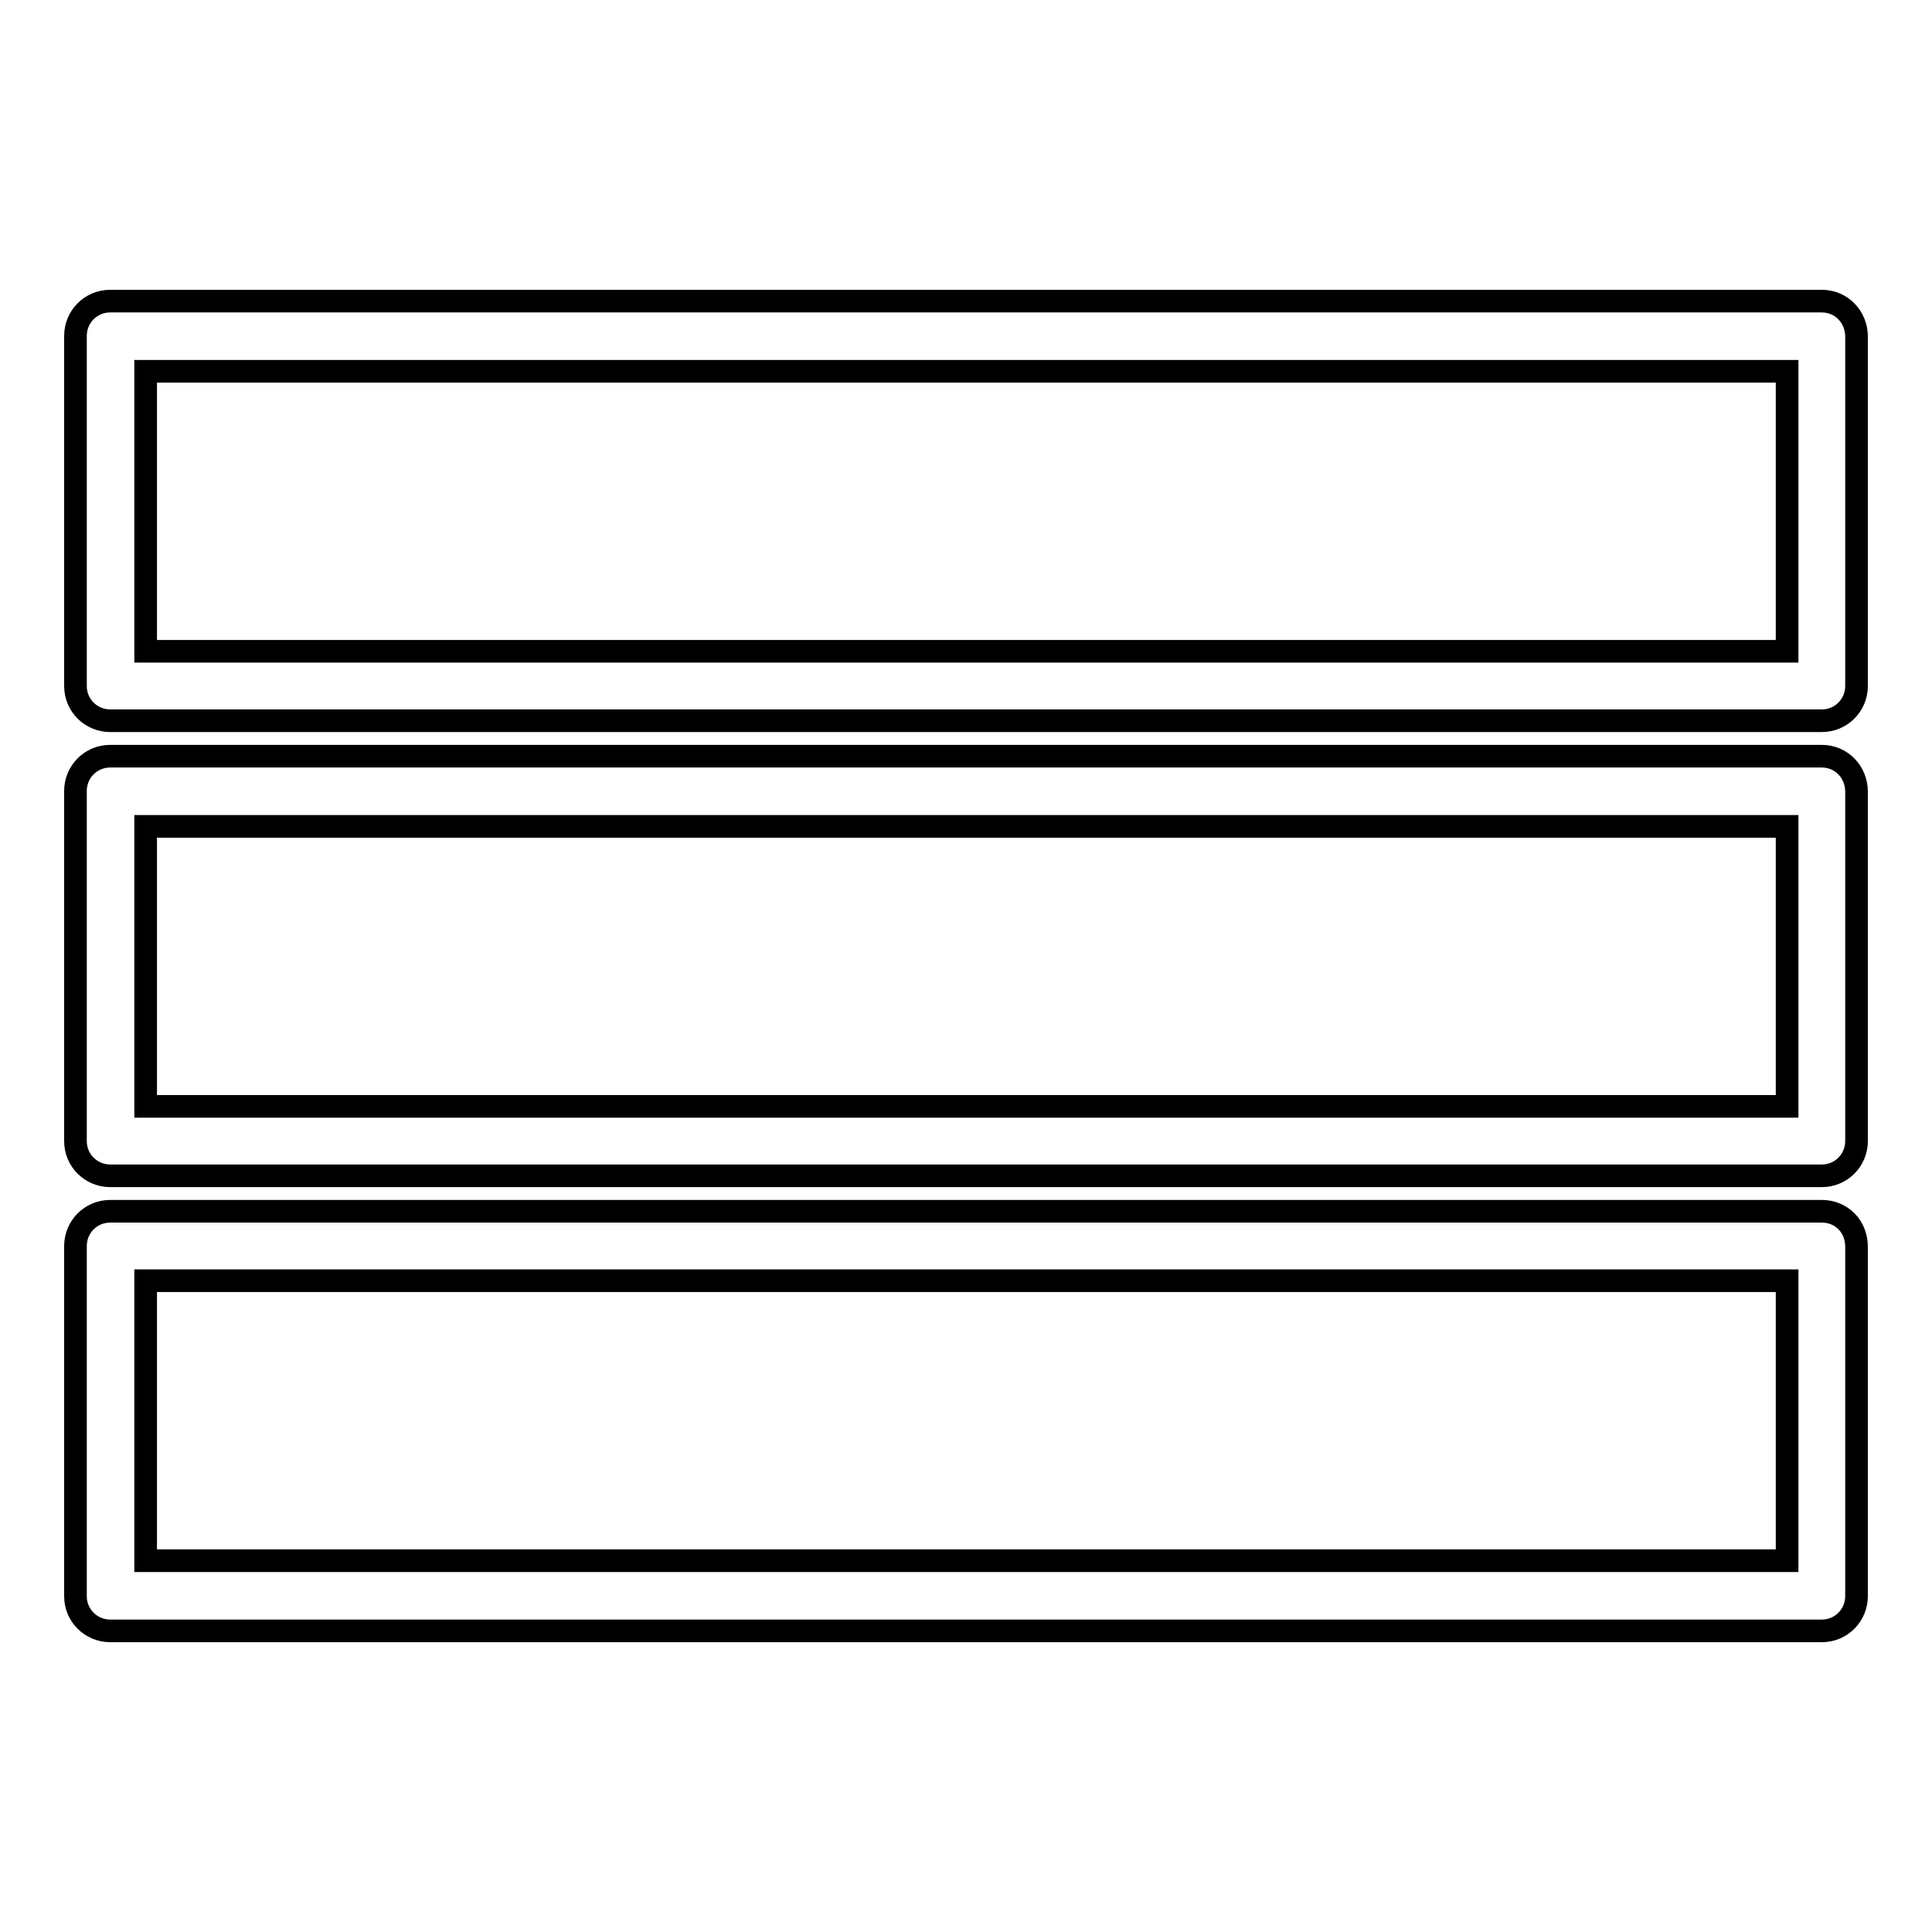 <?xml version="1.0" encoding="utf-8"?>
<!-- Svg Vector Icons : http://www.onlinewebfonts.com/icon -->
<!DOCTYPE svg PUBLIC "-//W3C//DTD SVG 1.1//EN" "http://www.w3.org/Graphics/SVG/1.1/DTD/svg11.dtd">
<svg version="1.1" xmlns="http://www.w3.org/2000/svg" xmlns:xlink="http://www.w3.org/1999/xlink" x="0px" y="0px" viewBox="0 0 256 256" enable-background="new 0 0 256 256" xml:space="preserve">
<g><g><g><g><path stroke-width="3" fill-opacity="0" stroke="#000000"  d="M241.4,39.9H14.6c-2.6,0-4.6,2.1-4.6,4.6v46.4c0,2.6,2.1,4.6,4.6,4.6h226.8c2.6,0,4.6-2.1,4.6-4.6V44.6C246,42,244,39.9,241.4,39.9z M236.8,86.3H19.3V49.2h217.5V86.3z"/><path stroke-width="3" fill-opacity="0" stroke="#000000"  d="M241.4,100.2H14.6c-2.6,0-4.6,2.1-4.6,4.6v46.4c0,2.6,2.1,4.6,4.6,4.6h226.8c2.6,0,4.6-2.1,4.6-4.6v-46.3C246,102.3,244,100.2,241.4,100.2z M236.8,146.6H19.3v-37.1h217.5V146.6z"/><path stroke-width="3" fill-opacity="0" stroke="#000000"  d="M241.4,160.5H14.6c-2.6,0-4.6,2.1-4.6,4.6v46.4c0,2.6,2.1,4.6,4.6,4.6h226.8c2.6,0,4.6-2.1,4.6-4.6v-46.3C246,162.5,244,160.5,241.4,160.5z M236.8,206.8H19.3v-37.1h217.5V206.8z"/></g></g><g></g><g></g><g></g><g></g><g></g><g></g><g></g><g></g><g></g><g></g><g></g><g></g><g></g><g></g><g></g></g></g>
</svg>